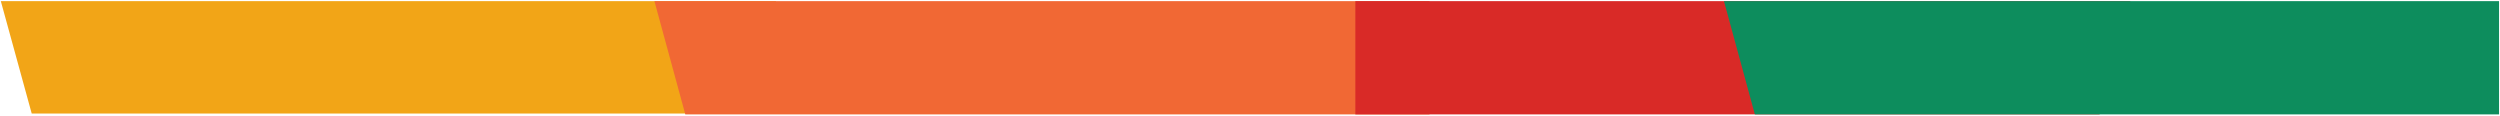<?xml version="1.0" encoding="UTF-8"?> <svg xmlns="http://www.w3.org/2000/svg" width="1818" height="84" viewBox="0 0 1818 84" fill="none"><path d="M23.061 82.539L0.59 0.802H564.247V82.539H23.061Z" fill="#F2A517"></path><path d="M498.355 83.198L475.884 0.802H1039.54V83.198H498.355Z" fill="#F16834"></path><path d="M1526.79 83.198L1549.26 0.802H985.607V83.198H1526.79Z" fill="#D92A27"></path><path d="M1276.13 83.198L1253.66 0.802H1817.31V83.198H1276.13Z" fill="#0D8D5D"></path></svg> 